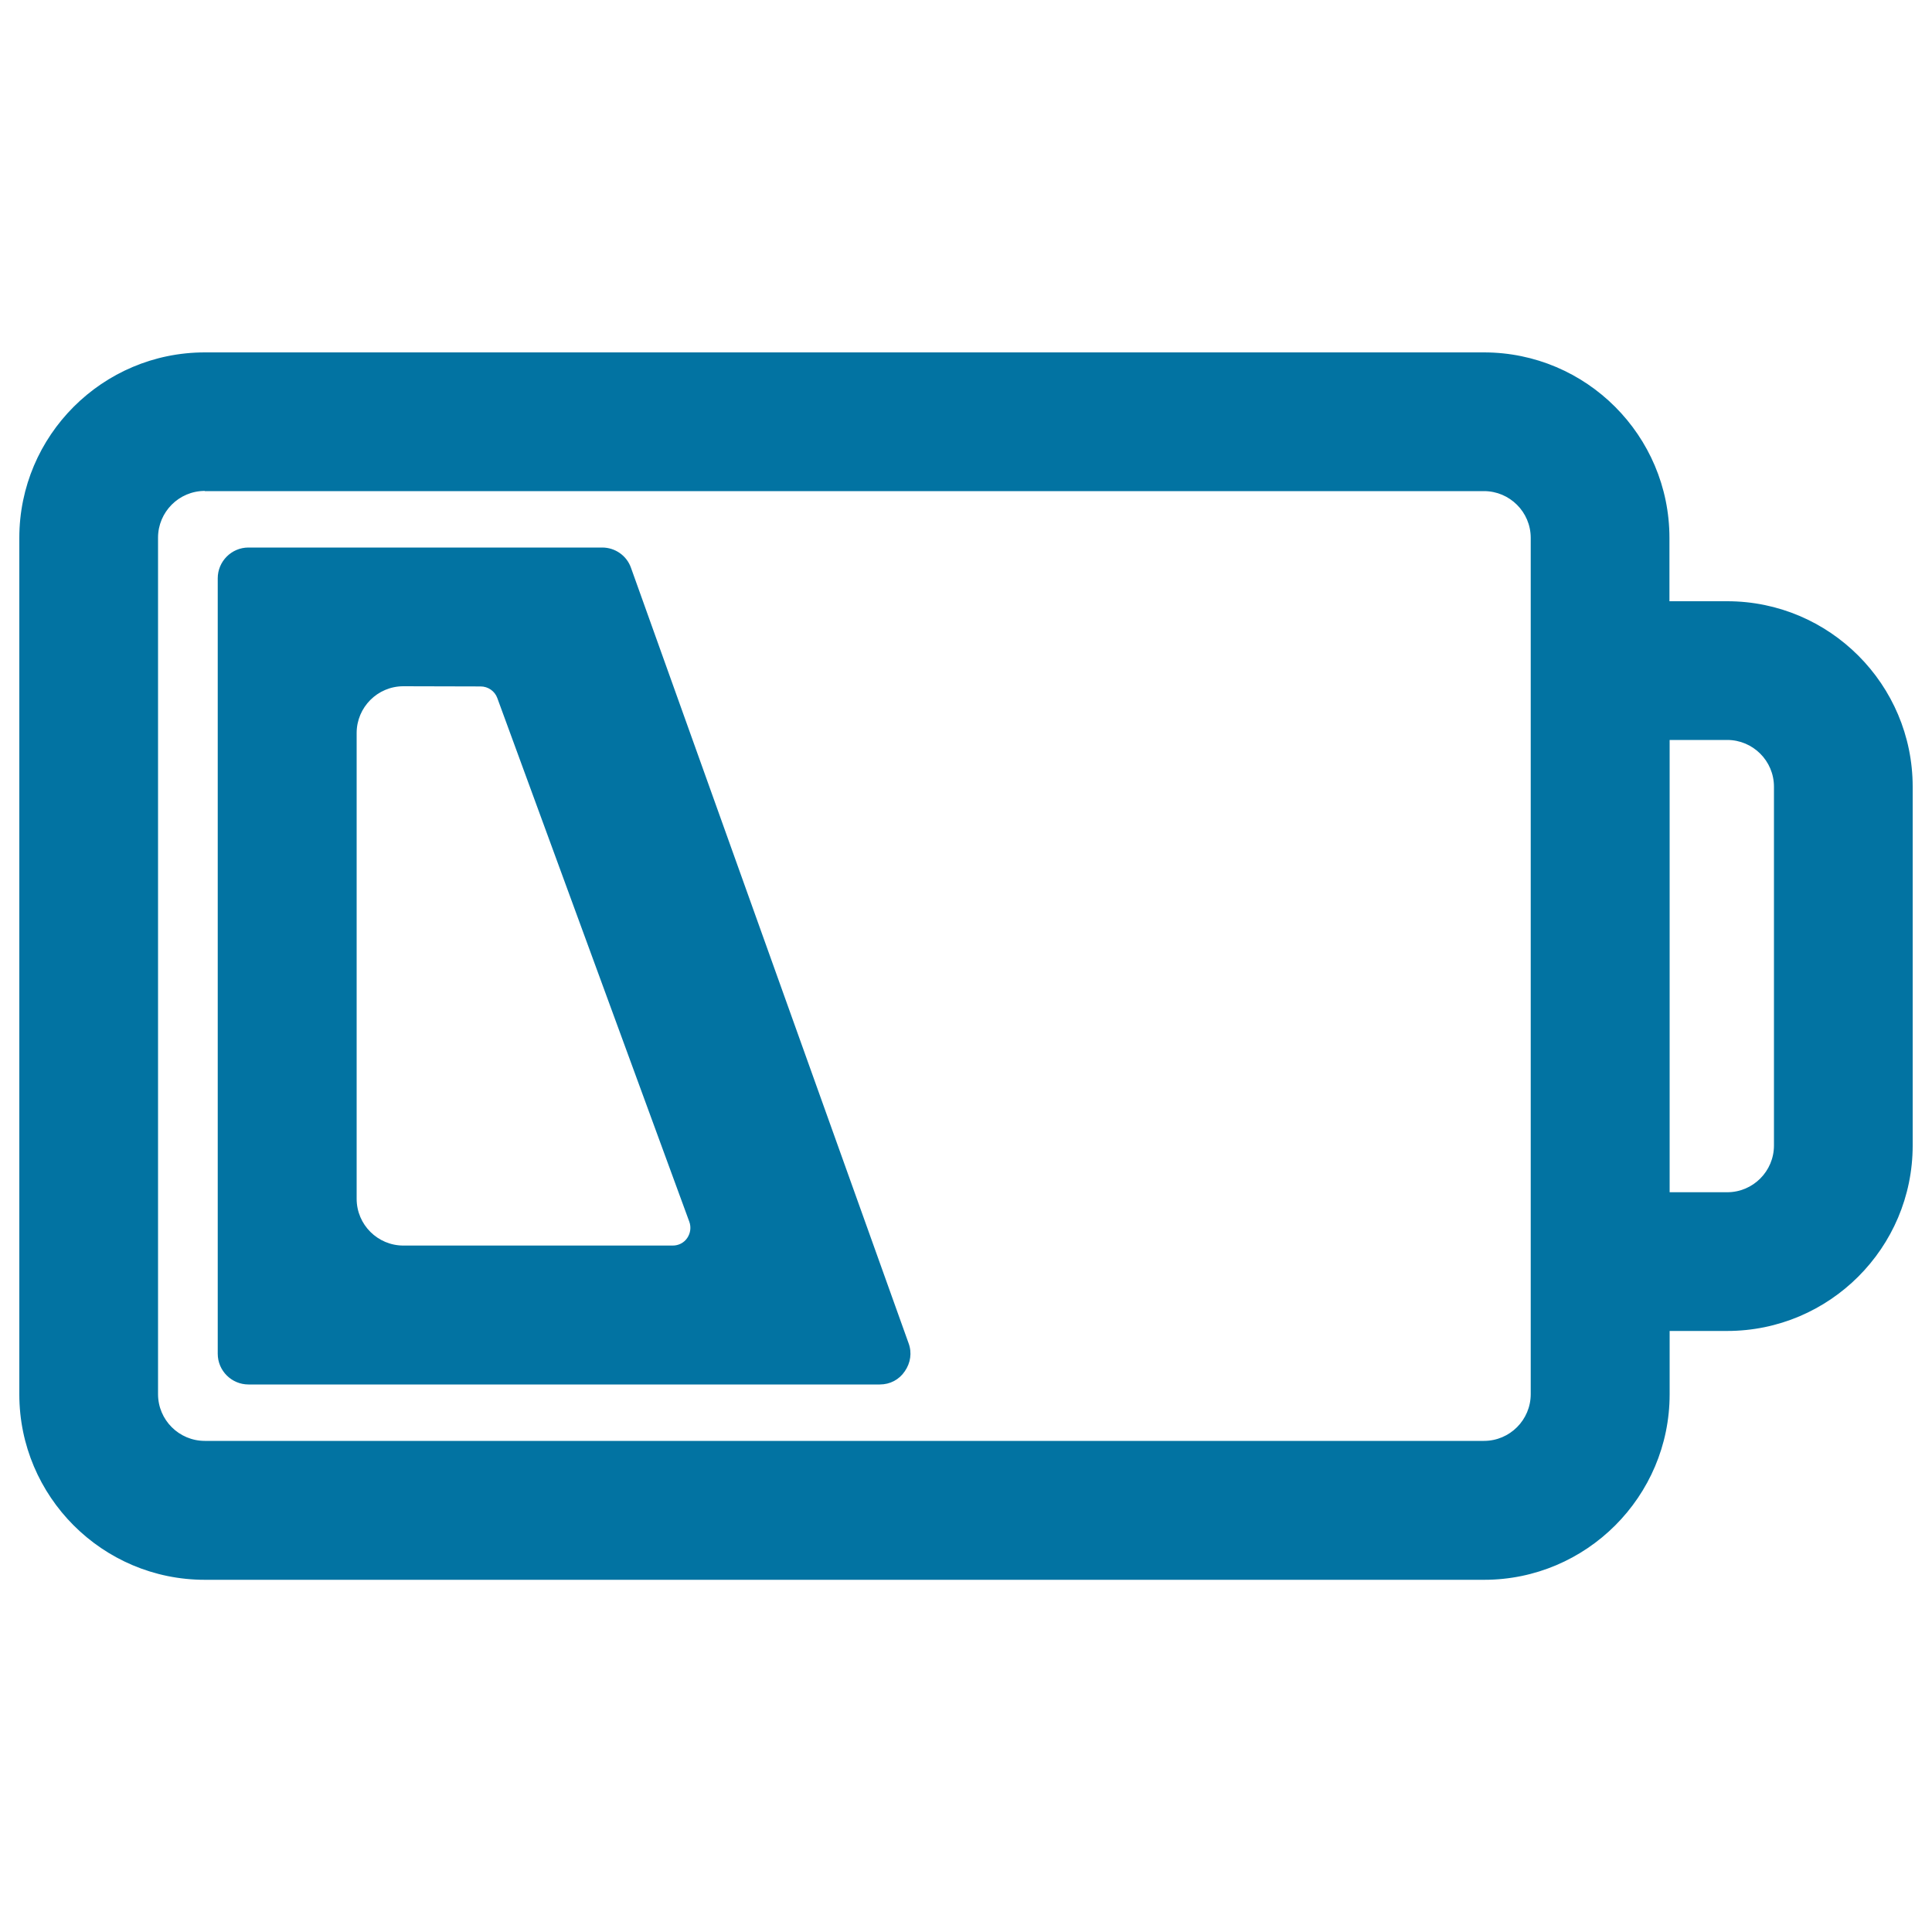 <svg xmlns="http://www.w3.org/2000/svg" viewBox="0 0 1000 1000" style="fill:#0273a2">
<title>Battery On Discharged Level Outline SVG icon</title>
<g><g><path d="M768.2,183.2H106c-52.5,0-95.2,42.7-95.2,95.2v443.3c0,52.5,42.7,95.2,95.2,95.2h662.1c52.5,0,95.2-42.7,95.2-95.2V688H894c52.5,0,95.2-42.7,95.2-95.2V407.2c0-52.5-42.7-95.2-95.2-95.2h-30.6v-33.6C863.4,225.9,820.7,183.2,768.2,183.2z M793.2,382.1v235.8V688v33.6c0,13.8-11.2,25.1-25.1,25.1H106c-13.8,0-25.1-11.2-25.1-25.1V278.4c0-13.8,11.2-25.1,25.1-25.1h662.1c13.8,0,25.1,11.2,25.1,25.1V312V382.1z M894,382.1c13.8,0,25.1,11.2,25.1,25.1v185.7c0,13.8-11.2,25.1-25.1,25.1h-30.6V382.1H894z"/><path d="M768.2,817.7H106c-53,0-96-43.1-96-96V278.4c0-53,43.1-96,96-96h662.1c53,0,96,43.1,96,96v32.8H894c53,0,96,43.1,96,96v185.7c0,53-43.1,96-96,96h-29.8v32.8C864.2,774.6,821.1,817.7,768.2,817.7z M106,184c-52.1,0-94.4,42.3-94.4,94.4v443.3C11.6,773.7,54,816,106,816h662.1c52,0,94.4-42.3,94.4-94.4v-34.4H894c52.1,0,94.4-42.3,94.4-94.4V407.2c0-52.1-42.3-94.4-94.4-94.4h-31.4v-34.4c0-52.1-42.3-94.4-94.4-94.4H106z M768.2,747.5H106c-14.3,0-25.9-11.6-25.9-25.9V278.4c0-14.3,11.6-25.9,25.9-25.9h662.1c14.3,0,25.9,11.6,25.9,25.9v443.3C794,735.9,782.4,747.5,768.2,747.5z M106,254.1c-13.4,0-24.2,10.9-24.2,24.2v443.3c0,13.4,10.9,24.2,24.2,24.2h662.1c13.4,0,24.2-10.9,24.2-24.2V278.4c0-13.4-10.9-24.2-24.2-24.2H106z M894,618.7h-31.4V381.3H894c14.3,0,25.9,11.6,25.9,25.9v185.7C919.8,607.1,908.2,618.7,894,618.7z M864.2,617.1H894c13.4,0,24.2-10.9,24.2-24.2V407.2c0-13.4-10.9-24.2-24.2-24.2h-29.8V617.1z"/></g><g><path d="M466.9,688l-25.1-70.2l-84.4-235.8L332.2,312l-6.3-17.7c-2.1-6-7.8-10-14.2-10h-128h-55.1c-8.3,0-15,6.7-15,15v55.1v291.2v55.1c0,8.3,6.7,15,15,15h55.1h271.7c10.4,0,17.7-10.3,14.2-20.1L466.9,688z M352.4,617.9l5.2,14.2c2.4,6.5-2.4,13.5-9.4,13.5H208.8c-13.8,0-25.1-11.2-25.1-25.1V379.5c0-13.8,11.2-25.1,25.1-25.1h40c4.2,0,8,2.6,9.4,6.6l7.7,21.1L352.4,617.9z"/><path d="M455.4,716.6H128.6c-8.7,0-15.9-7.1-15.9-15.9V299.3c0-8.7,7.1-15.9,15.9-15.9h183.1c6.7,0,12.7,4.2,14.9,10.5l143.7,401.4c1.8,4.9,1,10.2-2,14.5C465.4,714.1,460.7,716.6,455.4,716.6z M128.6,285.1c-7.8,0-14.2,6.4-14.2,14.2v401.4c0,7.8,6.4,14.2,14.2,14.2h326.9c4.7,0,8.9-2.2,11.6-6c2.7-3.8,3.3-8.6,1.8-13L325.1,294.5c-2-5.6-7.4-9.4-13.4-9.4H128.6z M348.2,646.4H208.8c-14.3,0-25.9-11.6-25.9-25.9V379.5c0-14.3,11.6-25.9,25.9-25.9h40c4.5,0,8.6,2.9,10.2,7.1l99.4,271.1c1.2,3.4,0.8,7-1.3,9.9C355,644.7,351.8,646.4,348.2,646.4z M208.8,355.2c-13.4,0-24.2,10.9-24.2,24.2v241.1c0,13.4,10.9,24.2,24.2,24.2h139.4c3,0,5.8-1.4,7.5-3.9s2.1-5.6,1.1-8.4l-99.4-271.1c-1.3-3.6-4.8-6-8.6-6L208.8,355.2L208.8,355.2z"/></g></g>
</svg>